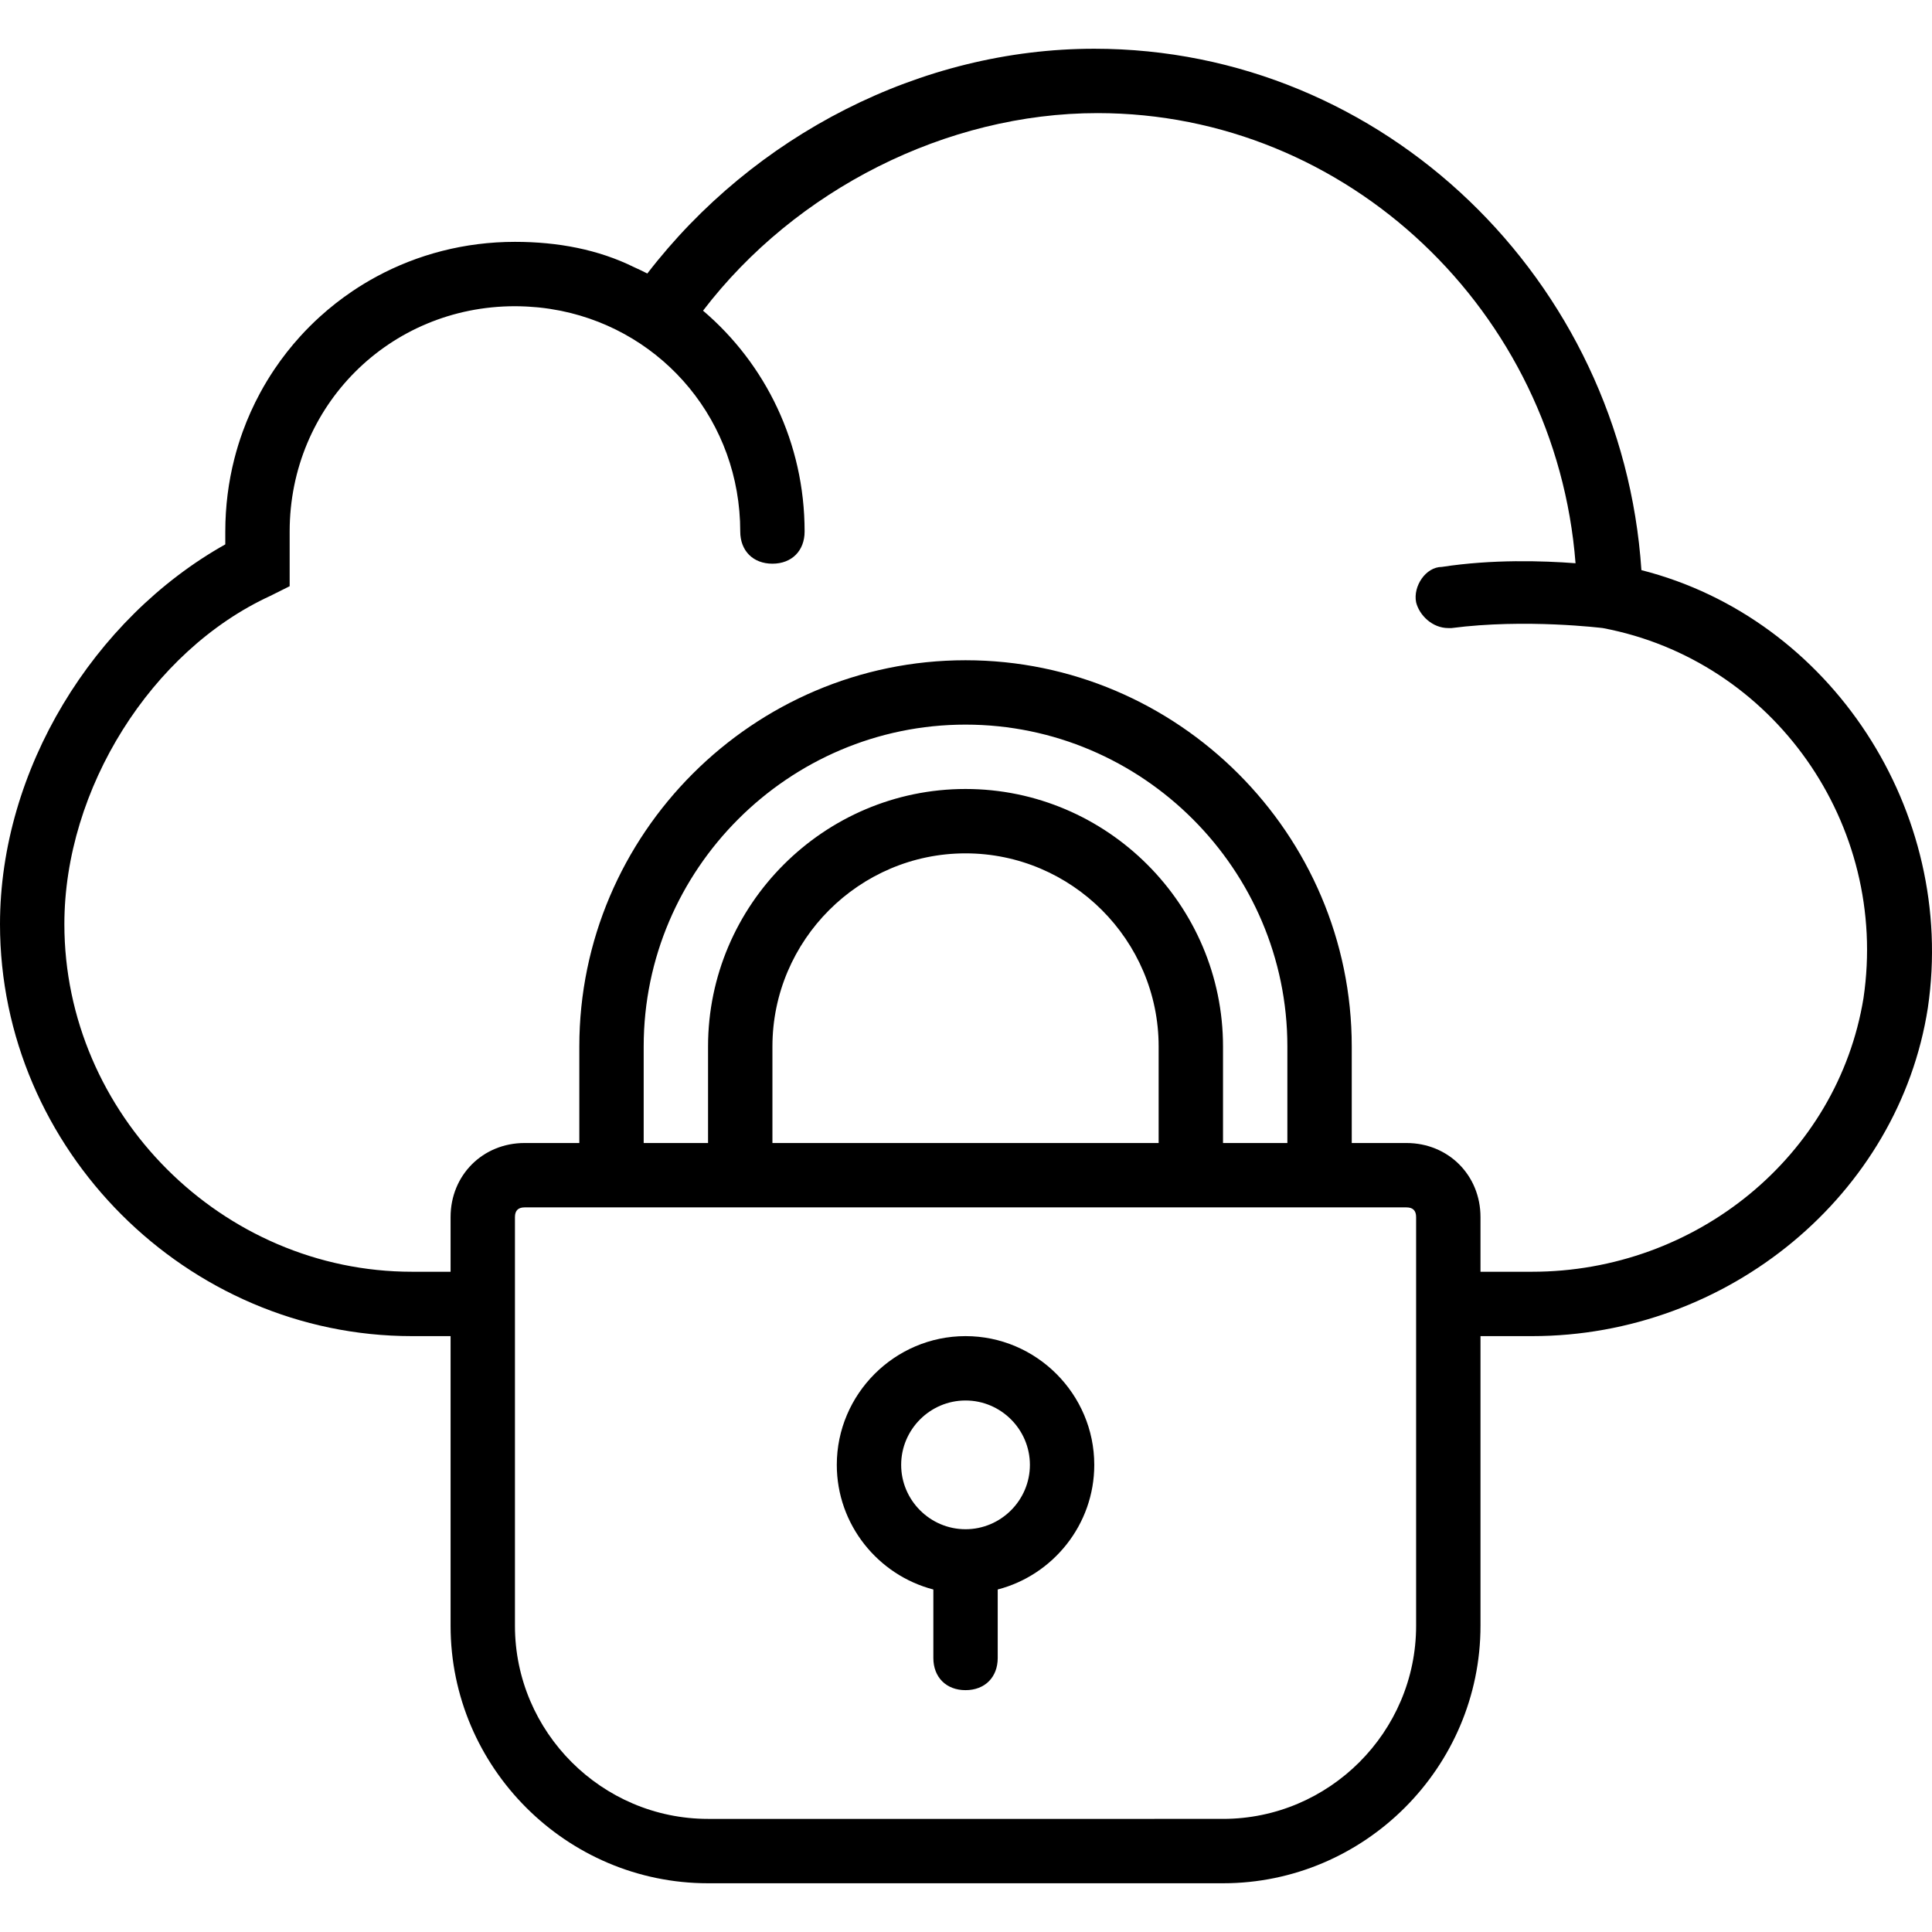 <svg fill="#000000" height="80px" width="80px" version="1.1" id="Layer_1" xmlns="http://www.w3.org/2000/svg"
     viewBox="0 0 512.247 512.247" xml:space="preserve" stroke="#000000" stroke-width="0.005"><g id="SVGRepo_bgCarrier" stroke-width="0"></g><g id="SVGRepo_tracerCarrier" stroke-linecap="round" stroke-linejoin="round"></g><g id="SVGRepo_iconCarrier"> <g transform="translate(1 1)"> <g> <g> <path d="M255,353.257c-18.773,0-34.133,15.36-34.133,34.133c0,15.83,10.921,29.232,25.6,33.046v18.154 c0,5.12,3.413,8.533,8.533,8.533s8.533-3.413,8.533-8.533v-18.154c14.679-3.814,25.6-17.216,25.6-33.046 C289.133,368.617,273.773,353.257,255,353.257z M255,404.457c-9.387,0-17.067-7.68-17.067-17.067s7.68-17.067,17.067-17.067 s17.067,7.68,17.067,17.067S264.387,404.457,255,404.457z"></path> <path d="M434.2,150.164c-5.12-76.8-68.267-138.24-145.067-138.24c-46.021,0-90.337,22.982-118.502,59.593 c-1.159-0.591-2.335-1.154-3.528-1.687c-9.445-4.667-20.167-6.706-31.57-6.706c-13.333,0-25.833,3.333-36.719,9.219 c-2.177,1.177-4.29,2.456-6.331,3.831c-3.063,2.063-5.966,4.341-8.688,6.813c-1.815,1.648-3.55,3.383-5.198,5.198 c-2.473,2.723-4.751,5.626-6.813,8.688c-1.375,2.042-2.654,4.154-3.831,6.331c-1.766,3.266-3.302,6.677-4.587,10.212 c-0.857,2.357-1.602,4.769-2.23,7.23c-1.569,6.152-2.402,12.611-2.402,19.277c0,0.853,0,2.56,0,3.413 C23.747,162.964-1,203.07-1,244.03c0,59.733,49.493,109.227,109.227,109.227h10.24v76.8c0,37.547,30.72,68.267,68.267,68.267 h136.533c37.547,0,68.267-30.72,68.267-68.267v-76.8h13.653c52.053,0,97.28-37.547,104.96-87.04 C517.827,214.164,484.547,162.964,434.2,150.164z M374.467,430.057c0,28.16-23.04,51.2-51.2,51.2H186.733 c-28.16,0-51.2-23.04-51.2-51.2v-76.8v-31.573c0-1.707,0.853-2.56,2.56-2.56h23.04h34.133h119.467h34.133h23.04 c1.707,0,2.56,0.853,2.56,2.56v31.573V430.057z M340.333,302.057h-17.067v-25.6c0-37.547-30.72-68.267-68.267-68.267 c-37.547,0-68.267,30.72-68.267,68.267v25.6h-17.067v-25.6c0-46.933,38.4-85.333,85.333-85.333s85.333,38.4,85.333,85.333 V302.057z M203.8,302.057v-25.6c0-28.16,23.04-51.2,51.2-51.2c28.16,0,51.2,23.04,51.2,51.2v25.6H203.8z M493.08,263.657 c-6.827,41.813-44.373,72.533-87.893,72.533h-13.653v-14.507c0-11.093-8.533-19.627-19.627-19.627H357.4v-25.6 c0-56.32-46.08-102.4-102.4-102.4s-102.4,46.08-102.4,102.4v25.6h-14.507c-11.093,0-19.627,8.533-19.627,19.627v14.507h-10.24 c-50.347,0-92.16-41.813-92.16-92.16c0-35.84,23.04-72.533,54.613-87.04l5.12-2.56v-5.12c0-0.853,0-2.56,0-4.267v-0.853v-1.707 c0-0.853,0-1.707,0-2.56c0-33.28,26.453-59.733,59.733-59.733c0.929,0,1.851,0.028,2.769,0.069 c0.261,0.012,0.521,0.027,0.782,0.042c0.722,0.041,1.441,0.095,2.156,0.161c0.212,0.02,0.424,0.035,0.635,0.057 c0.91,0.094,1.814,0.206,2.71,0.339c0.132,0.02,0.263,0.044,0.396,0.064c0.837,0.13,1.67,0.275,2.495,0.439 c0.103,0.02,0.207,0.04,0.31,0.061c27.292,5.568,47.481,29.429,47.481,58.502c0,5.12,3.413,8.533,8.533,8.533 c5.12,0,8.533-3.413,8.533-8.533c0-23.562-10.422-44.506-26.929-58.552C209.931,49.27,249.958,28.99,289.987,28.99 c66.281,0,121.567,52.575,126.75,119.347c-8.701-0.661-22.069-1.084-35.444,0.973c-4.267,0-7.68,5.12-6.827,9.387 c0.853,3.413,4.267,6.827,8.533,6.827h0.853c19.625-2.56,40.104,0,40.107,0h0C469.187,174.057,499.907,217.577,493.08,263.657z"></path> </g> </g> </g> </g></svg>